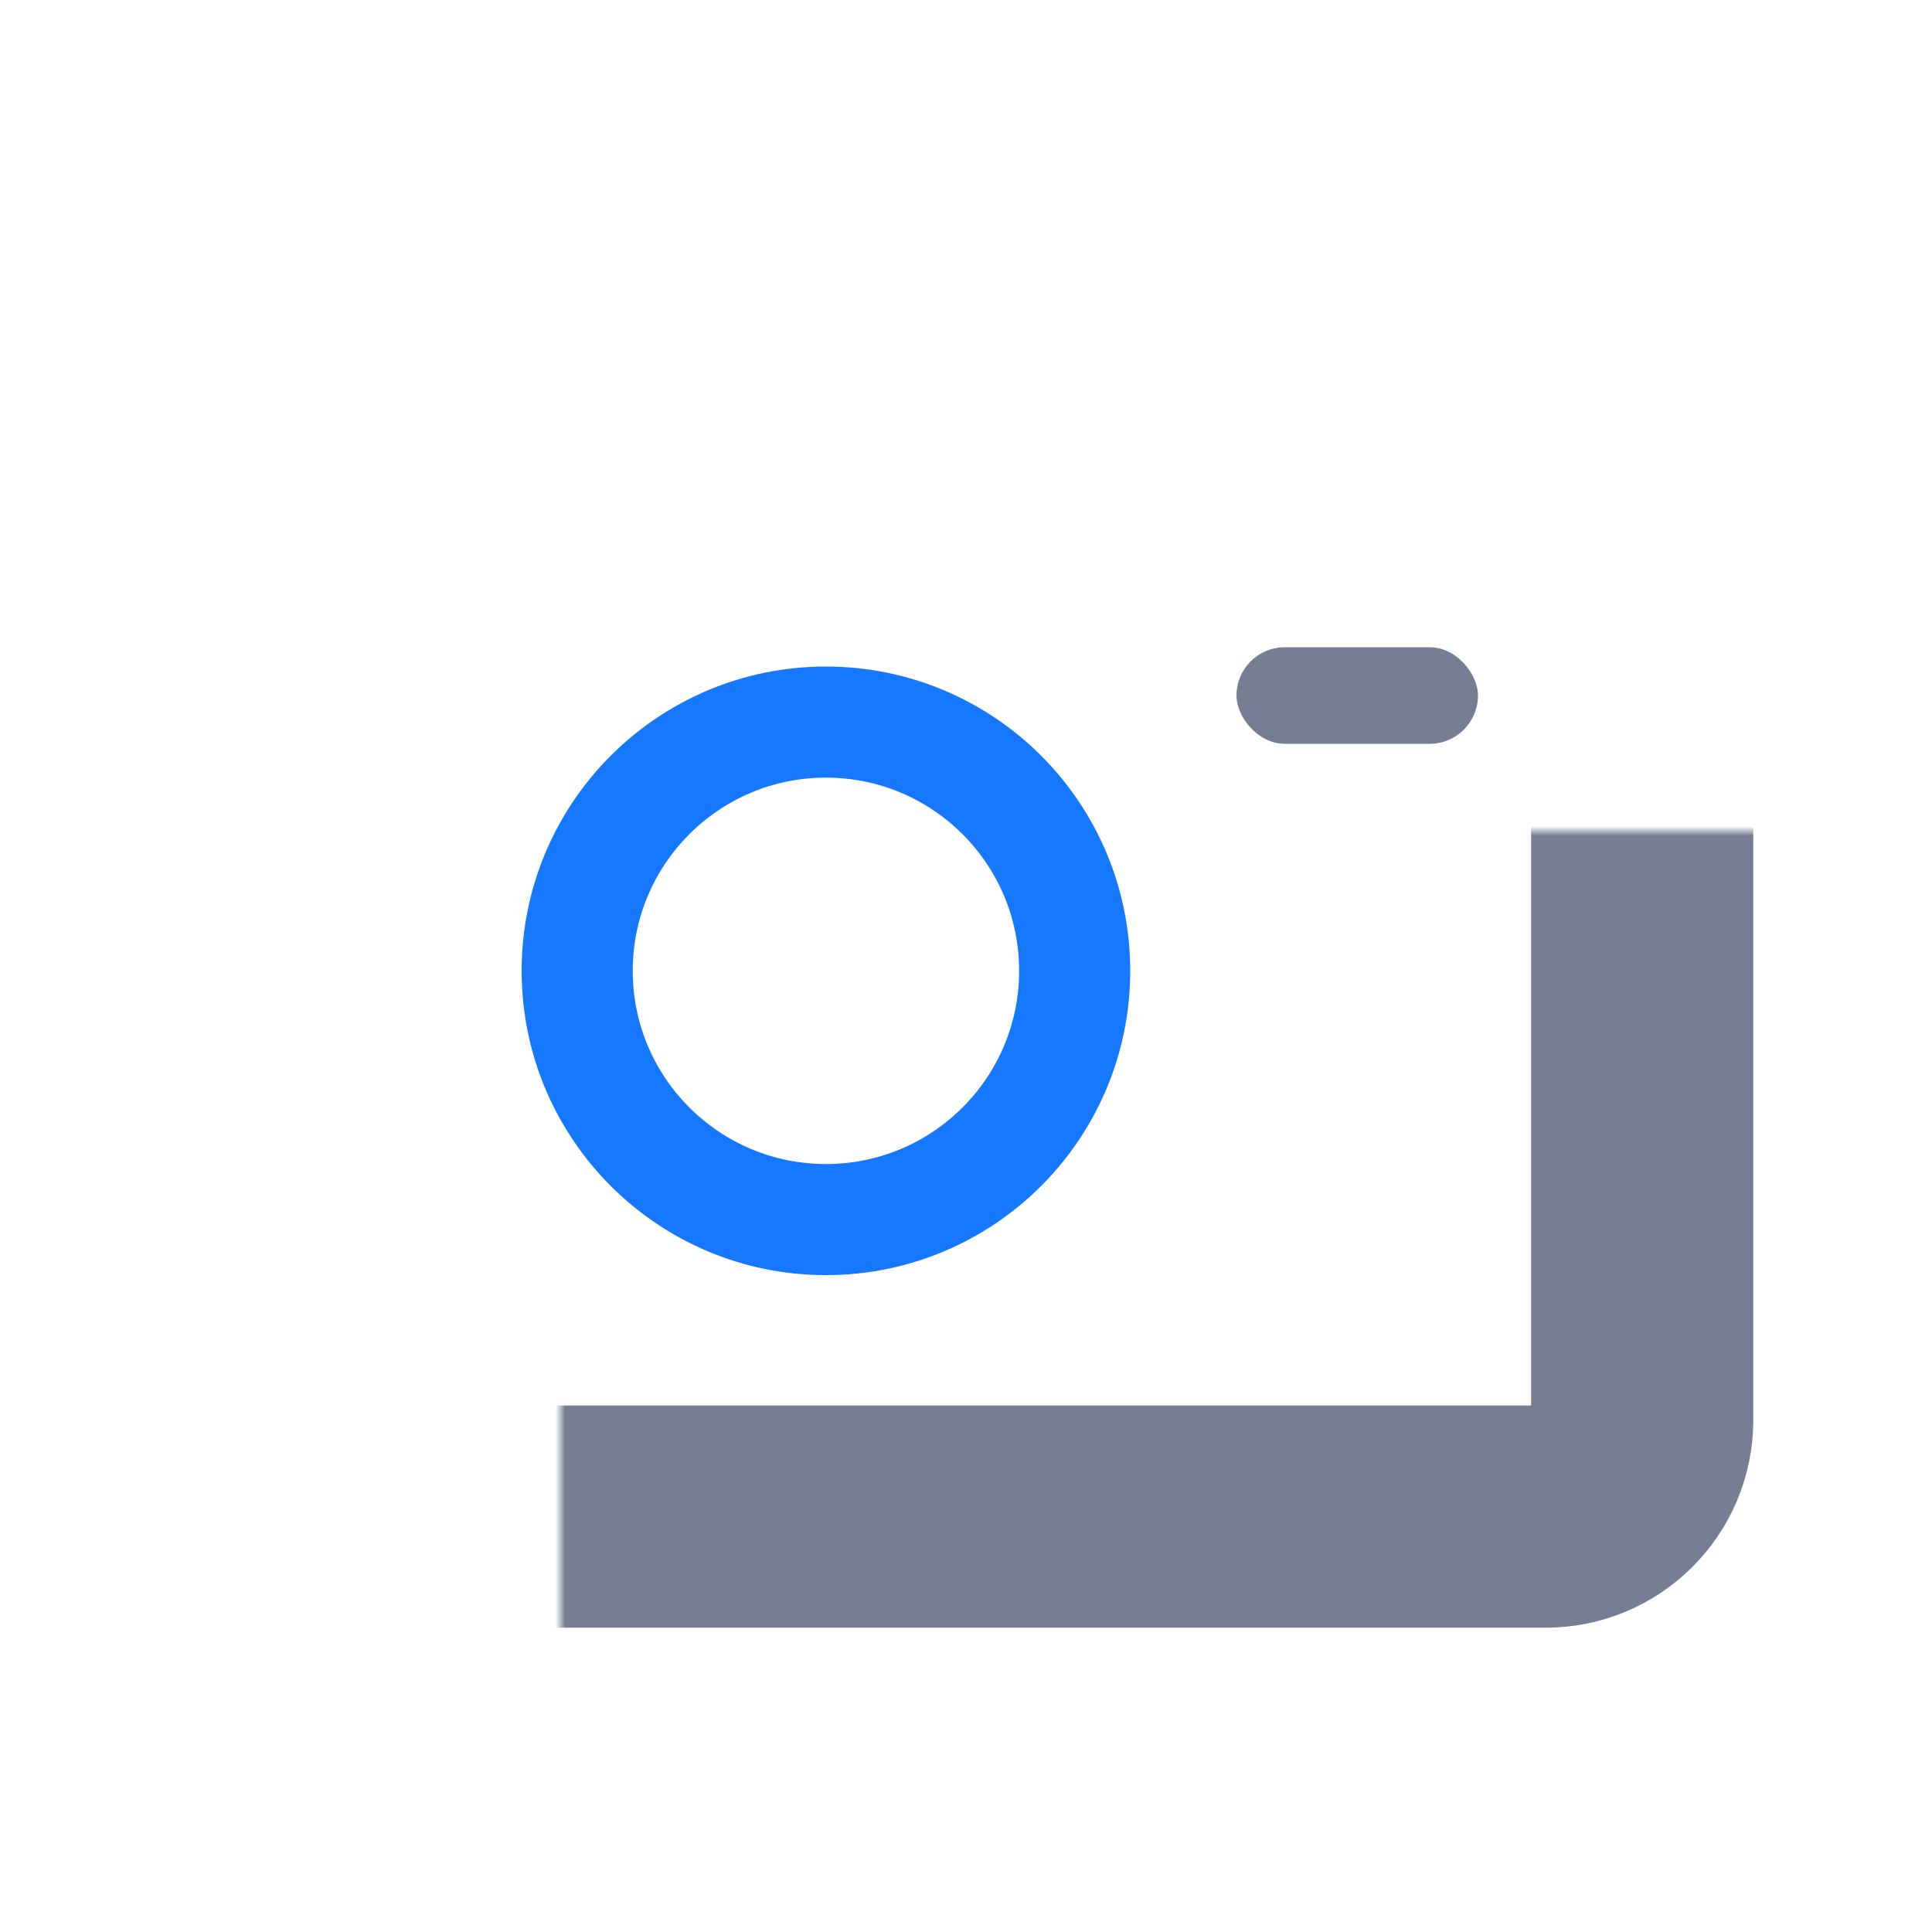 <svg width="200" height="200" viewBox="0 0 200 200" fill="none" xmlns="http://www.w3.org/2000/svg">
<mask id="path-1-inside-1_1387_18302" fill="white">
<rect x="29" y="43" width="141" height="114" rx="10"/>
</mask>
<rect x="29" y="43" width="141" height="114" rx="10" stroke="#777E94" stroke-width="23" mask="url(#path-1-inside-1_1387_18302)"/>
<circle cx="85.5" cy="100.5" r="25.75" stroke="#1677FF" stroke-width="11.5"/>
<rect x="128" y="67" width="25" height="10" rx="5" fill="#777E94"/>
</svg>
